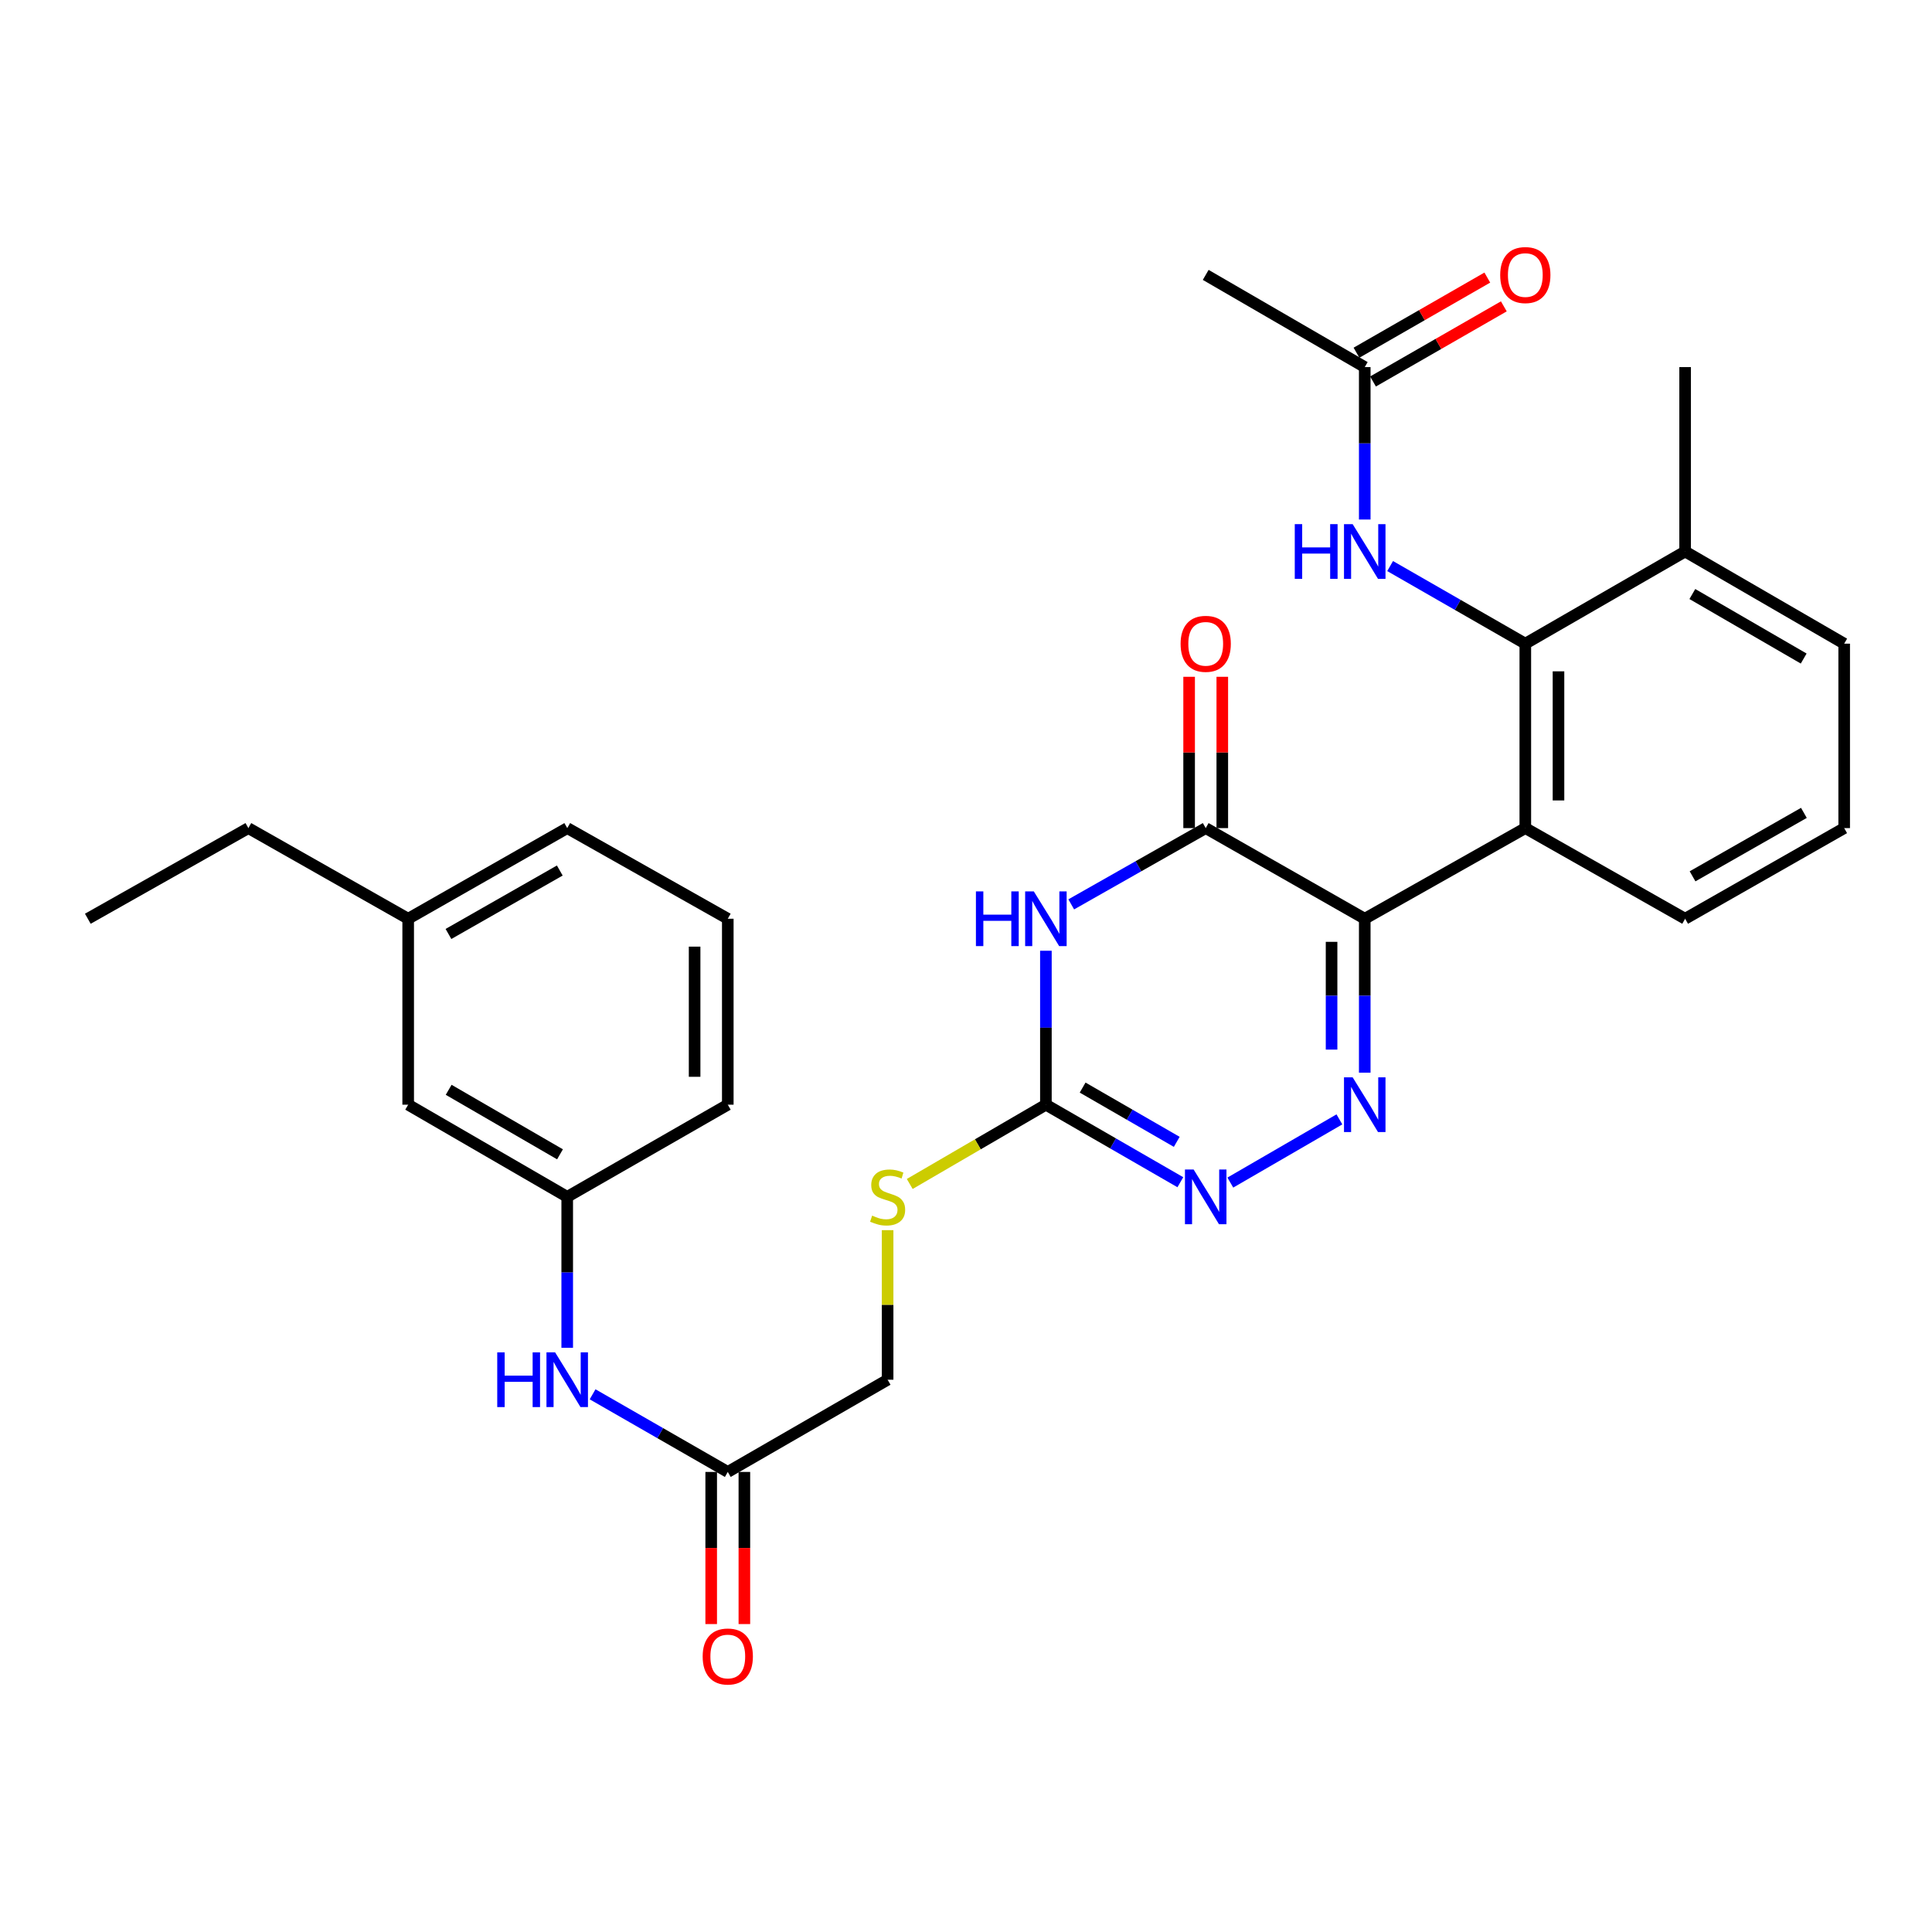 <?xml version='1.0' encoding='iso-8859-1'?>
<svg version='1.1' baseProfile='full'
              xmlns='http://www.w3.org/2000/svg'
                      xmlns:rdkit='http://www.rdkit.org/xml'
                      xmlns:xlink='http://www.w3.org/1999/xlink'
                  xml:space='preserve'
width='1000px' height='1000px' viewBox='0 0 1000 1000'>
<!-- END OF HEADER -->
<rect style='opacity:1.0;fill:#FFFFFF;stroke:none' width='1000' height='1000' x='0' y='0'> </rect>
<path class='bond-0' d='M 706.39,475.541 L 706.39,515.38' style='fill:none;fill-rule:evenodd;stroke:#000000;stroke-width:6px;stroke-linecap:butt;stroke-linejoin:miter;stroke-opacity:1' />
<path class='bond-0' d='M 706.39,515.38 L 706.39,555.22' style='fill:none;fill-rule:evenodd;stroke:#0000FF;stroke-width:6px;stroke-linecap:butt;stroke-linejoin:miter;stroke-opacity:1' />
<path class='bond-0' d='M 689.219,487.493 L 689.219,515.38' style='fill:none;fill-rule:evenodd;stroke:#000000;stroke-width:6px;stroke-linecap:butt;stroke-linejoin:miter;stroke-opacity:1' />
<path class='bond-0' d='M 689.219,515.38 L 689.219,543.268' style='fill:none;fill-rule:evenodd;stroke:#0000FF;stroke-width:6px;stroke-linecap:butt;stroke-linejoin:miter;stroke-opacity:1' />
<path class='bond-2' d='M 706.39,475.541 L 624.073,428.625' style='fill:none;fill-rule:evenodd;stroke:#000000;stroke-width:6px;stroke-linecap:butt;stroke-linejoin:miter;stroke-opacity:1' />
<path class='bond-3' d='M 706.39,475.541 L 789.5,428.625' style='fill:none;fill-rule:evenodd;stroke:#000000;stroke-width:6px;stroke-linecap:butt;stroke-linejoin:miter;stroke-opacity:1' />
<path class='bond-5' d='M 693.272,579.388 L 636.812,612.103' style='fill:none;fill-rule:evenodd;stroke:#0000FF;stroke-width:6px;stroke-linecap:butt;stroke-linejoin:miter;stroke-opacity:1' />
<path class='bond-1' d='M 554.472,468.101 L 589.272,448.363' style='fill:none;fill-rule:evenodd;stroke:#0000FF;stroke-width:6px;stroke-linecap:butt;stroke-linejoin:miter;stroke-opacity:1' />
<path class='bond-1' d='M 589.272,448.363 L 624.073,428.625' style='fill:none;fill-rule:evenodd;stroke:#000000;stroke-width:6px;stroke-linecap:butt;stroke-linejoin:miter;stroke-opacity:1' />
<path class='bond-4' d='M 541.354,492.107 L 541.354,531.947' style='fill:none;fill-rule:evenodd;stroke:#0000FF;stroke-width:6px;stroke-linecap:butt;stroke-linejoin:miter;stroke-opacity:1' />
<path class='bond-4' d='M 541.354,531.947 L 541.354,571.786' style='fill:none;fill-rule:evenodd;stroke:#000000;stroke-width:6px;stroke-linecap:butt;stroke-linejoin:miter;stroke-opacity:1' />
<path class='bond-12' d='M 632.658,428.625 L 632.658,389.466' style='fill:none;fill-rule:evenodd;stroke:#000000;stroke-width:6px;stroke-linecap:butt;stroke-linejoin:miter;stroke-opacity:1' />
<path class='bond-12' d='M 632.658,389.466 L 632.658,350.308' style='fill:none;fill-rule:evenodd;stroke:#FF0000;stroke-width:6px;stroke-linecap:butt;stroke-linejoin:miter;stroke-opacity:1' />
<path class='bond-12' d='M 615.487,428.625 L 615.487,389.466' style='fill:none;fill-rule:evenodd;stroke:#000000;stroke-width:6px;stroke-linecap:butt;stroke-linejoin:miter;stroke-opacity:1' />
<path class='bond-12' d='M 615.487,389.466 L 615.487,350.308' style='fill:none;fill-rule:evenodd;stroke:#FF0000;stroke-width:6px;stroke-linecap:butt;stroke-linejoin:miter;stroke-opacity:1' />
<path class='bond-6' d='M 789.5,428.625 L 789.5,333.161' style='fill:none;fill-rule:evenodd;stroke:#000000;stroke-width:6px;stroke-linecap:butt;stroke-linejoin:miter;stroke-opacity:1' />
<path class='bond-6' d='M 806.671,414.305 L 806.671,347.481' style='fill:none;fill-rule:evenodd;stroke:#000000;stroke-width:6px;stroke-linecap:butt;stroke-linejoin:miter;stroke-opacity:1' />
<path class='bond-19' d='M 789.5,428.625 L 872.218,475.541' style='fill:none;fill-rule:evenodd;stroke:#000000;stroke-width:6px;stroke-linecap:butt;stroke-linejoin:miter;stroke-opacity:1' />
<path class='bond-10' d='M 541.354,571.786 L 506.116,592.302' style='fill:none;fill-rule:evenodd;stroke:#000000;stroke-width:6px;stroke-linecap:butt;stroke-linejoin:miter;stroke-opacity:1' />
<path class='bond-10' d='M 506.116,592.302 L 470.878,612.818' style='fill:none;fill-rule:evenodd;stroke:#CCCC00;stroke-width:6px;stroke-linecap:butt;stroke-linejoin:miter;stroke-opacity:1' />
<path class='bond-30' d='M 541.354,571.786 L 576.15,591.851' style='fill:none;fill-rule:evenodd;stroke:#000000;stroke-width:6px;stroke-linecap:butt;stroke-linejoin:miter;stroke-opacity:1' />
<path class='bond-30' d='M 576.15,591.851 L 610.946,611.915' style='fill:none;fill-rule:evenodd;stroke:#0000FF;stroke-width:6px;stroke-linecap:butt;stroke-linejoin:miter;stroke-opacity:1' />
<path class='bond-30' d='M 560.371,562.93 L 584.728,576.975' style='fill:none;fill-rule:evenodd;stroke:#000000;stroke-width:6px;stroke-linecap:butt;stroke-linejoin:miter;stroke-opacity:1' />
<path class='bond-30' d='M 584.728,576.975 L 609.085,591.02' style='fill:none;fill-rule:evenodd;stroke:#0000FF;stroke-width:6px;stroke-linecap:butt;stroke-linejoin:miter;stroke-opacity:1' />
<path class='bond-7' d='M 789.5,333.161 L 754.513,313.078' style='fill:none;fill-rule:evenodd;stroke:#000000;stroke-width:6px;stroke-linecap:butt;stroke-linejoin:miter;stroke-opacity:1' />
<path class='bond-7' d='M 754.513,313.078 L 719.526,292.994' style='fill:none;fill-rule:evenodd;stroke:#0000FF;stroke-width:6px;stroke-linecap:butt;stroke-linejoin:miter;stroke-opacity:1' />
<path class='bond-13' d='M 789.5,333.161 L 872.218,285.454' style='fill:none;fill-rule:evenodd;stroke:#000000;stroke-width:6px;stroke-linecap:butt;stroke-linejoin:miter;stroke-opacity:1' />
<path class='bond-8' d='M 706.39,268.907 L 706.39,229.458' style='fill:none;fill-rule:evenodd;stroke:#0000FF;stroke-width:6px;stroke-linecap:butt;stroke-linejoin:miter;stroke-opacity:1' />
<path class='bond-8' d='M 706.39,229.458 L 706.39,190.009' style='fill:none;fill-rule:evenodd;stroke:#000000;stroke-width:6px;stroke-linecap:butt;stroke-linejoin:miter;stroke-opacity:1' />
<path class='bond-15' d='M 710.666,197.455 L 744.523,178.012' style='fill:none;fill-rule:evenodd;stroke:#000000;stroke-width:6px;stroke-linecap:butt;stroke-linejoin:miter;stroke-opacity:1' />
<path class='bond-15' d='M 744.523,178.012 L 778.38,158.569' style='fill:none;fill-rule:evenodd;stroke:#FF0000;stroke-width:6px;stroke-linecap:butt;stroke-linejoin:miter;stroke-opacity:1' />
<path class='bond-15' d='M 702.115,182.564 L 735.972,163.121' style='fill:none;fill-rule:evenodd;stroke:#000000;stroke-width:6px;stroke-linecap:butt;stroke-linejoin:miter;stroke-opacity:1' />
<path class='bond-15' d='M 735.972,163.121 L 769.828,143.678' style='fill:none;fill-rule:evenodd;stroke:#FF0000;stroke-width:6px;stroke-linecap:butt;stroke-linejoin:miter;stroke-opacity:1' />
<path class='bond-23' d='M 706.39,190.009 L 624.073,142.282' style='fill:none;fill-rule:evenodd;stroke:#000000;stroke-width:6px;stroke-linecap:butt;stroke-linejoin:miter;stroke-opacity:1' />
<path class='bond-9' d='M 376.7,761.873 L 459.428,714.146' style='fill:none;fill-rule:evenodd;stroke:#000000;stroke-width:6px;stroke-linecap:butt;stroke-linejoin:miter;stroke-opacity:1' />
<path class='bond-11' d='M 376.7,761.873 L 341.713,741.782' style='fill:none;fill-rule:evenodd;stroke:#000000;stroke-width:6px;stroke-linecap:butt;stroke-linejoin:miter;stroke-opacity:1' />
<path class='bond-11' d='M 341.713,741.782 L 306.726,721.69' style='fill:none;fill-rule:evenodd;stroke:#0000FF;stroke-width:6px;stroke-linecap:butt;stroke-linejoin:miter;stroke-opacity:1' />
<path class='bond-16' d='M 368.114,761.873 L 368.114,801.242' style='fill:none;fill-rule:evenodd;stroke:#000000;stroke-width:6px;stroke-linecap:butt;stroke-linejoin:miter;stroke-opacity:1' />
<path class='bond-16' d='M 368.114,801.242 L 368.114,840.612' style='fill:none;fill-rule:evenodd;stroke:#FF0000;stroke-width:6px;stroke-linecap:butt;stroke-linejoin:miter;stroke-opacity:1' />
<path class='bond-16' d='M 385.286,761.873 L 385.286,801.242' style='fill:none;fill-rule:evenodd;stroke:#000000;stroke-width:6px;stroke-linecap:butt;stroke-linejoin:miter;stroke-opacity:1' />
<path class='bond-16' d='M 385.286,801.242 L 385.286,840.612' style='fill:none;fill-rule:evenodd;stroke:#FF0000;stroke-width:6px;stroke-linecap:butt;stroke-linejoin:miter;stroke-opacity:1' />
<path class='bond-17' d='M 459.428,636.731 L 459.428,675.439' style='fill:none;fill-rule:evenodd;stroke:#CCCC00;stroke-width:6px;stroke-linecap:butt;stroke-linejoin:miter;stroke-opacity:1' />
<path class='bond-17' d='M 459.428,675.439 L 459.428,714.146' style='fill:none;fill-rule:evenodd;stroke:#000000;stroke-width:6px;stroke-linecap:butt;stroke-linejoin:miter;stroke-opacity:1' />
<path class='bond-14' d='M 293.59,697.62 L 293.59,658.552' style='fill:none;fill-rule:evenodd;stroke:#0000FF;stroke-width:6px;stroke-linecap:butt;stroke-linejoin:miter;stroke-opacity:1' />
<path class='bond-14' d='M 293.59,658.552 L 293.59,619.485' style='fill:none;fill-rule:evenodd;stroke:#000000;stroke-width:6px;stroke-linecap:butt;stroke-linejoin:miter;stroke-opacity:1' />
<path class='bond-26' d='M 872.218,285.454 L 872.218,190.009' style='fill:none;fill-rule:evenodd;stroke:#000000;stroke-width:6px;stroke-linecap:butt;stroke-linejoin:miter;stroke-opacity:1' />
<path class='bond-31' d='M 872.218,285.454 L 954.545,333.161' style='fill:none;fill-rule:evenodd;stroke:#000000;stroke-width:6px;stroke-linecap:butt;stroke-linejoin:miter;stroke-opacity:1' />
<path class='bond-31' d='M 875.958,307.467 L 933.587,340.862' style='fill:none;fill-rule:evenodd;stroke:#000000;stroke-width:6px;stroke-linecap:butt;stroke-linejoin:miter;stroke-opacity:1' />
<path class='bond-18' d='M 293.59,619.485 L 211.273,571.786' style='fill:none;fill-rule:evenodd;stroke:#000000;stroke-width:6px;stroke-linecap:butt;stroke-linejoin:miter;stroke-opacity:1' />
<path class='bond-18' d='M 289.852,597.472 L 232.229,564.084' style='fill:none;fill-rule:evenodd;stroke:#000000;stroke-width:6px;stroke-linecap:butt;stroke-linejoin:miter;stroke-opacity:1' />
<path class='bond-25' d='M 293.59,619.485 L 376.7,571.786' style='fill:none;fill-rule:evenodd;stroke:#000000;stroke-width:6px;stroke-linecap:butt;stroke-linejoin:miter;stroke-opacity:1' />
<path class='bond-20' d='M 211.273,571.786 L 211.273,475.541' style='fill:none;fill-rule:evenodd;stroke:#000000;stroke-width:6px;stroke-linecap:butt;stroke-linejoin:miter;stroke-opacity:1' />
<path class='bond-21' d='M 872.218,475.541 L 954.545,428.625' style='fill:none;fill-rule:evenodd;stroke:#000000;stroke-width:6px;stroke-linecap:butt;stroke-linejoin:miter;stroke-opacity:1' />
<path class='bond-21' d='M 876.065,453.584 L 933.694,420.743' style='fill:none;fill-rule:evenodd;stroke:#000000;stroke-width:6px;stroke-linecap:butt;stroke-linejoin:miter;stroke-opacity:1' />
<path class='bond-28' d='M 211.273,475.541 L 128.564,428.625' style='fill:none;fill-rule:evenodd;stroke:#000000;stroke-width:6px;stroke-linecap:butt;stroke-linejoin:miter;stroke-opacity:1' />
<path class='bond-32' d='M 211.273,475.541 L 293.59,428.625' style='fill:none;fill-rule:evenodd;stroke:#000000;stroke-width:6px;stroke-linecap:butt;stroke-linejoin:miter;stroke-opacity:1' />
<path class='bond-32' d='M 232.123,483.422 L 289.745,450.581' style='fill:none;fill-rule:evenodd;stroke:#000000;stroke-width:6px;stroke-linecap:butt;stroke-linejoin:miter;stroke-opacity:1' />
<path class='bond-24' d='M 954.545,428.625 L 954.545,333.161' style='fill:none;fill-rule:evenodd;stroke:#000000;stroke-width:6px;stroke-linecap:butt;stroke-linejoin:miter;stroke-opacity:1' />
<path class='bond-22' d='M 376.7,475.541 L 376.7,571.786' style='fill:none;fill-rule:evenodd;stroke:#000000;stroke-width:6px;stroke-linecap:butt;stroke-linejoin:miter;stroke-opacity:1' />
<path class='bond-22' d='M 359.529,489.977 L 359.529,557.349' style='fill:none;fill-rule:evenodd;stroke:#000000;stroke-width:6px;stroke-linecap:butt;stroke-linejoin:miter;stroke-opacity:1' />
<path class='bond-27' d='M 376.7,475.541 L 293.59,428.625' style='fill:none;fill-rule:evenodd;stroke:#000000;stroke-width:6px;stroke-linecap:butt;stroke-linejoin:miter;stroke-opacity:1' />
<path class='bond-29' d='M 128.564,428.625 L 45.455,475.541' style='fill:none;fill-rule:evenodd;stroke:#000000;stroke-width:6px;stroke-linecap:butt;stroke-linejoin:miter;stroke-opacity:1' />
<path  class='atom-1' d='M 700.13 557.626
L 709.41 572.626
Q 710.33 574.106, 711.81 576.786
Q 713.29 579.466, 713.37 579.626
L 713.37 557.626
L 717.13 557.626
L 717.13 585.946
L 713.25 585.946
L 703.29 569.546
Q 702.13 567.626, 700.89 565.426
Q 699.69 563.226, 699.33 562.546
L 699.33 585.946
L 695.65 585.946
L 695.65 557.626
L 700.13 557.626
' fill='#0000FF'/>
<path  class='atom-2' d='M 505.134 461.381
L 508.974 461.381
L 508.974 473.421
L 523.454 473.421
L 523.454 461.381
L 527.294 461.381
L 527.294 489.701
L 523.454 489.701
L 523.454 476.621
L 508.974 476.621
L 508.974 489.701
L 505.134 489.701
L 505.134 461.381
' fill='#0000FF'/>
<path  class='atom-2' d='M 535.094 461.381
L 544.374 476.381
Q 545.294 477.861, 546.774 480.541
Q 548.254 483.221, 548.334 483.381
L 548.334 461.381
L 552.094 461.381
L 552.094 489.701
L 548.214 489.701
L 538.254 473.301
Q 537.094 471.381, 535.854 469.181
Q 534.654 466.981, 534.294 466.301
L 534.294 489.701
L 530.614 489.701
L 530.614 461.381
L 535.094 461.381
' fill='#0000FF'/>
<path  class='atom-6' d='M 617.813 605.325
L 627.093 620.325
Q 628.013 621.805, 629.493 624.485
Q 630.973 627.165, 631.053 627.325
L 631.053 605.325
L 634.813 605.325
L 634.813 633.645
L 630.933 633.645
L 620.973 617.245
Q 619.813 615.325, 618.573 613.125
Q 617.373 610.925, 617.013 610.245
L 617.013 633.645
L 613.333 633.645
L 613.333 605.325
L 617.813 605.325
' fill='#0000FF'/>
<path  class='atom-8' d='M 670.17 271.294
L 674.01 271.294
L 674.01 283.334
L 688.49 283.334
L 688.49 271.294
L 692.33 271.294
L 692.33 299.614
L 688.49 299.614
L 688.49 286.534
L 674.01 286.534
L 674.01 299.614
L 670.17 299.614
L 670.17 271.294
' fill='#0000FF'/>
<path  class='atom-8' d='M 700.13 271.294
L 709.41 286.294
Q 710.33 287.774, 711.81 290.454
Q 713.29 293.134, 713.37 293.294
L 713.37 271.294
L 717.13 271.294
L 717.13 299.614
L 713.25 299.614
L 703.29 283.214
Q 702.13 281.294, 700.89 279.094
Q 699.69 276.894, 699.33 276.214
L 699.33 299.614
L 695.65 299.614
L 695.65 271.294
L 700.13 271.294
' fill='#0000FF'/>
<path  class='atom-11' d='M 451.428 629.205
Q 451.748 629.325, 453.068 629.885
Q 454.388 630.445, 455.828 630.805
Q 457.308 631.125, 458.748 631.125
Q 461.428 631.125, 462.988 629.845
Q 464.548 628.525, 464.548 626.245
Q 464.548 624.685, 463.748 623.725
Q 462.988 622.765, 461.788 622.245
Q 460.588 621.725, 458.588 621.125
Q 456.068 620.365, 454.548 619.645
Q 453.068 618.925, 451.988 617.405
Q 450.948 615.885, 450.948 613.325
Q 450.948 609.765, 453.348 607.565
Q 455.788 605.365, 460.588 605.365
Q 463.868 605.365, 467.588 606.925
L 466.668 610.005
Q 463.268 608.605, 460.708 608.605
Q 457.948 608.605, 456.428 609.765
Q 454.908 610.885, 454.948 612.845
Q 454.948 614.365, 455.708 615.285
Q 456.508 616.205, 457.628 616.725
Q 458.788 617.245, 460.708 617.845
Q 463.268 618.645, 464.788 619.445
Q 466.308 620.245, 467.388 621.885
Q 468.508 623.485, 468.508 626.245
Q 468.508 630.165, 465.868 632.285
Q 463.268 634.365, 458.908 634.365
Q 456.388 634.365, 454.468 633.805
Q 452.588 633.285, 450.348 632.365
L 451.428 629.205
' fill='#CCCC00'/>
<path  class='atom-12' d='M 257.37 699.986
L 261.21 699.986
L 261.21 712.026
L 275.69 712.026
L 275.69 699.986
L 279.53 699.986
L 279.53 728.306
L 275.69 728.306
L 275.69 715.226
L 261.21 715.226
L 261.21 728.306
L 257.37 728.306
L 257.37 699.986
' fill='#0000FF'/>
<path  class='atom-12' d='M 287.33 699.986
L 296.61 714.986
Q 297.53 716.466, 299.01 719.146
Q 300.49 721.826, 300.57 721.986
L 300.57 699.986
L 304.33 699.986
L 304.33 728.306
L 300.45 728.306
L 290.49 711.906
Q 289.33 709.986, 288.09 707.786
Q 286.89 705.586, 286.53 704.906
L 286.53 728.306
L 282.85 728.306
L 282.85 699.986
L 287.33 699.986
' fill='#0000FF'/>
<path  class='atom-13' d='M 611.073 333.241
Q 611.073 326.441, 614.433 322.641
Q 617.793 318.841, 624.073 318.841
Q 630.353 318.841, 633.713 322.641
Q 637.073 326.441, 637.073 333.241
Q 637.073 340.121, 633.673 344.041
Q 630.273 347.921, 624.073 347.921
Q 617.833 347.921, 614.433 344.041
Q 611.073 340.161, 611.073 333.241
M 624.073 344.721
Q 628.393 344.721, 630.713 341.841
Q 633.073 338.921, 633.073 333.241
Q 633.073 327.681, 630.713 324.881
Q 628.393 322.041, 624.073 322.041
Q 619.753 322.041, 617.393 324.841
Q 615.073 327.641, 615.073 333.241
Q 615.073 338.961, 617.393 341.841
Q 619.753 344.721, 624.073 344.721
' fill='#FF0000'/>
<path  class='atom-16' d='M 776.5 142.362
Q 776.5 135.562, 779.86 131.762
Q 783.22 127.962, 789.5 127.962
Q 795.78 127.962, 799.14 131.762
Q 802.5 135.562, 802.5 142.362
Q 802.5 149.242, 799.1 153.162
Q 795.7 157.042, 789.5 157.042
Q 783.26 157.042, 779.86 153.162
Q 776.5 149.282, 776.5 142.362
M 789.5 153.842
Q 793.82 153.842, 796.14 150.962
Q 798.5 148.042, 798.5 142.362
Q 798.5 136.802, 796.14 134.002
Q 793.82 131.162, 789.5 131.162
Q 785.18 131.162, 782.82 133.962
Q 780.5 136.762, 780.5 142.362
Q 780.5 148.082, 782.82 150.962
Q 785.18 153.842, 789.5 153.842
' fill='#FF0000'/>
<path  class='atom-17' d='M 363.7 857.398
Q 363.7 850.598, 367.06 846.798
Q 370.42 842.998, 376.7 842.998
Q 382.98 842.998, 386.34 846.798
Q 389.7 850.598, 389.7 857.398
Q 389.7 864.278, 386.3 868.198
Q 382.9 872.078, 376.7 872.078
Q 370.46 872.078, 367.06 868.198
Q 363.7 864.318, 363.7 857.398
M 376.7 868.878
Q 381.02 868.878, 383.34 865.998
Q 385.7 863.078, 385.7 857.398
Q 385.7 851.838, 383.34 849.038
Q 381.02 846.198, 376.7 846.198
Q 372.38 846.198, 370.02 848.998
Q 367.7 851.798, 367.7 857.398
Q 367.7 863.118, 370.02 865.998
Q 372.38 868.878, 376.7 868.878
' fill='#FF0000'/>
</svg>
